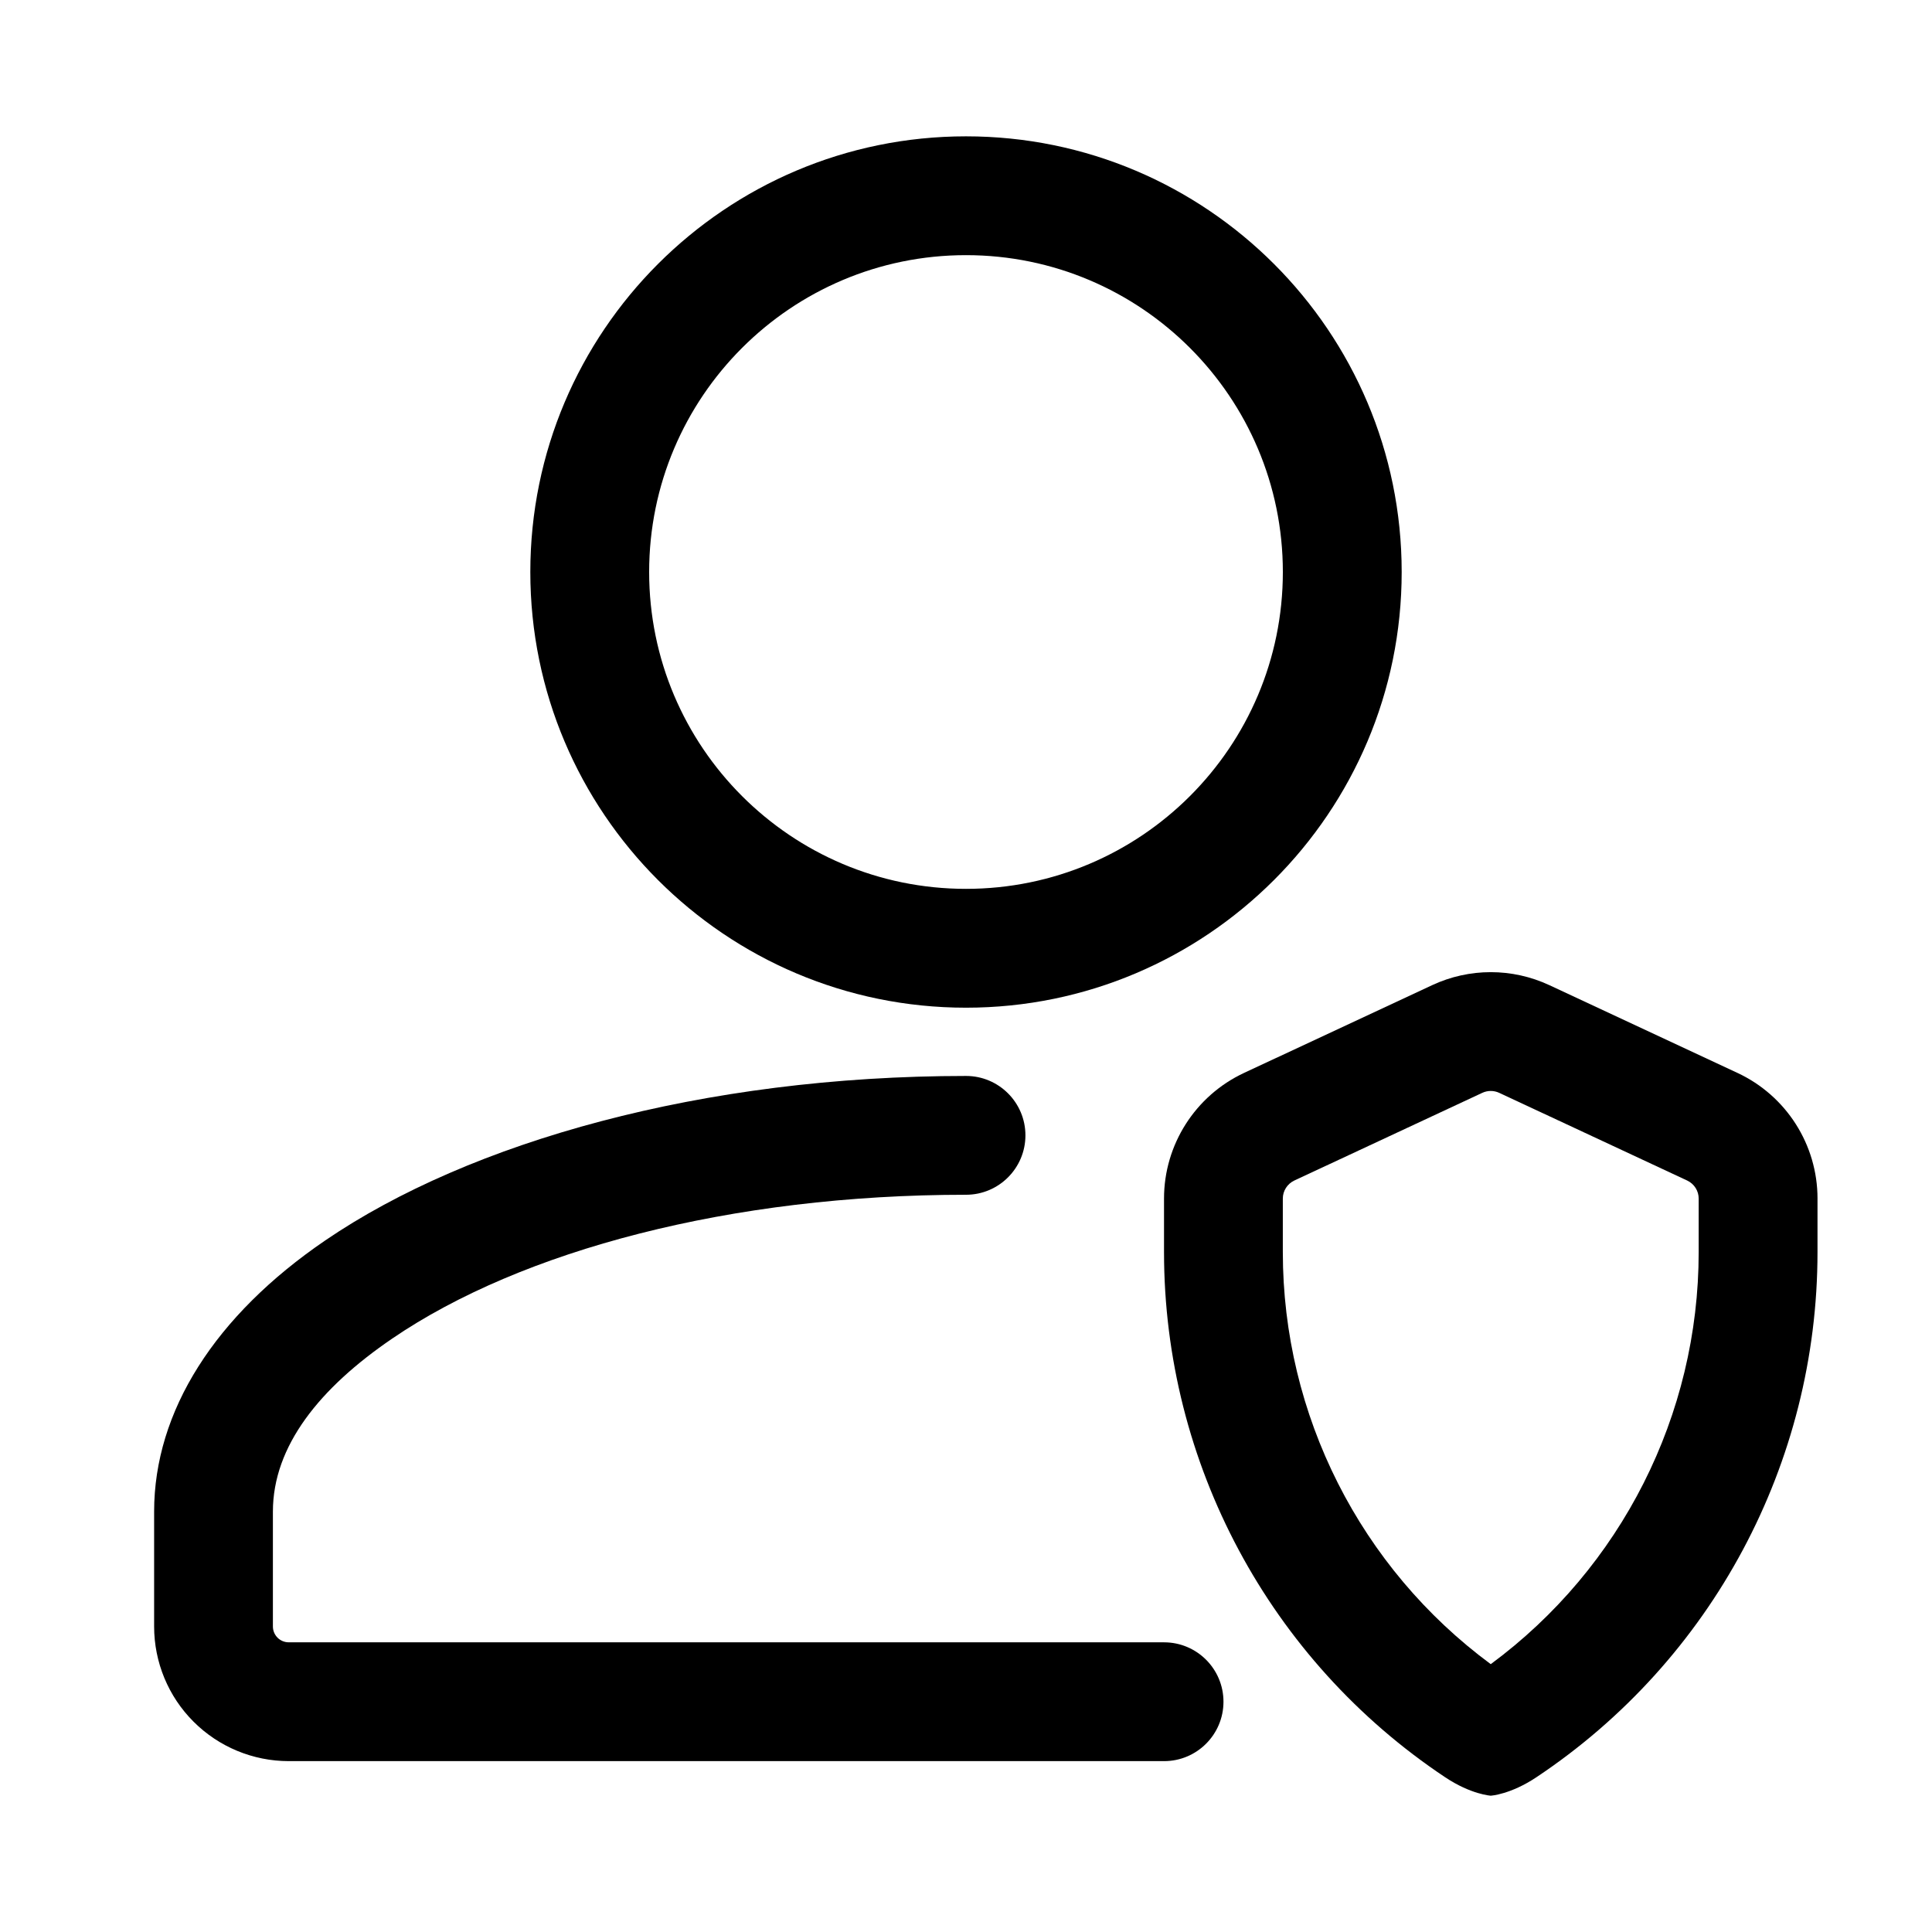<?xml version="1.0" encoding="UTF-8"?>
<!-- Uploaded to: SVG Find, www.svgrepo.com, Generator: SVG Find Mixer Tools -->
<svg fill="#000000" width="800px" height="800px" version="1.1" viewBox="144 144 512 512" xmlns="http://www.w3.org/2000/svg">
 <g fill-rule="evenodd">
  <path d="m452.48 579.23h-231.96c-1.113 0-2.184-0.441-2.961-1.219-0.797-0.797-1.238-1.867-1.238-2.981v-30.438c0-17.422 12.449-32.789 31.637-45.867 34.258-23.363 89.699-38.102 152.05-38.102 8.691 0 15.742-7.055 15.742-15.742 0-8.691-7.055-15.742-15.742-15.742-69.734 0-131.47 17.445-169.8 43.578-29.242 19.941-45.363 45.281-45.363 71.875v30.438c0 9.469 3.758 18.559 10.453 25.234 6.695 6.695 15.766 10.453 25.234 10.453h231.96c8.691 0 15.742-7.055 15.742-15.742 0-8.691-7.055-15.742-15.742-15.742z"/>
  <path d="m400 180.13c-63.73 0-115.46 51.723-115.46 115.46 0 63.711 51.723 115.46 115.46 115.46 63.73 0 115.46-51.746 115.46-115.46 0-63.73-51.723-115.46-115.46-115.46zm0 31.488c46.352 0 83.969 37.617 83.969 83.969 0 46.352-37.617 83.969-83.969 83.969s-83.969-37.617-83.969-83.969c0-46.352 37.617-83.969 83.969-83.969z"/>
  <path d="m625.66 461.63c0-14.273-8.27-27.246-21.203-33.293-14.168-6.613-37.262-17.383-49.855-23.258-9.844-4.598-21.223-4.598-31.066 0-12.594 5.879-35.688 16.648-49.855 23.258-12.93 6.047-21.203 19.02-21.203 33.293v14.191c0 55.922 27.941 108.13 74.457 139.14 6.906 4.617 12.133 4.914 12.133 4.914s5.227-0.293 12.133-4.914c46.52-31.004 74.457-83.211 74.457-139.14v-14.191zm-86.594 123.39c-34.555-25.527-55.105-66-55.105-109.2v-14.191c0-2.035 1.176-3.883 3.023-4.766l49.855-23.258c1.406-0.652 3.043-0.652 4.449 0l49.855 23.258c1.848 0.883 3.023 2.731 3.023 4.766v14.191c0 43.203-20.551 83.676-55.105 109.2z"/>
 </g>
</svg>